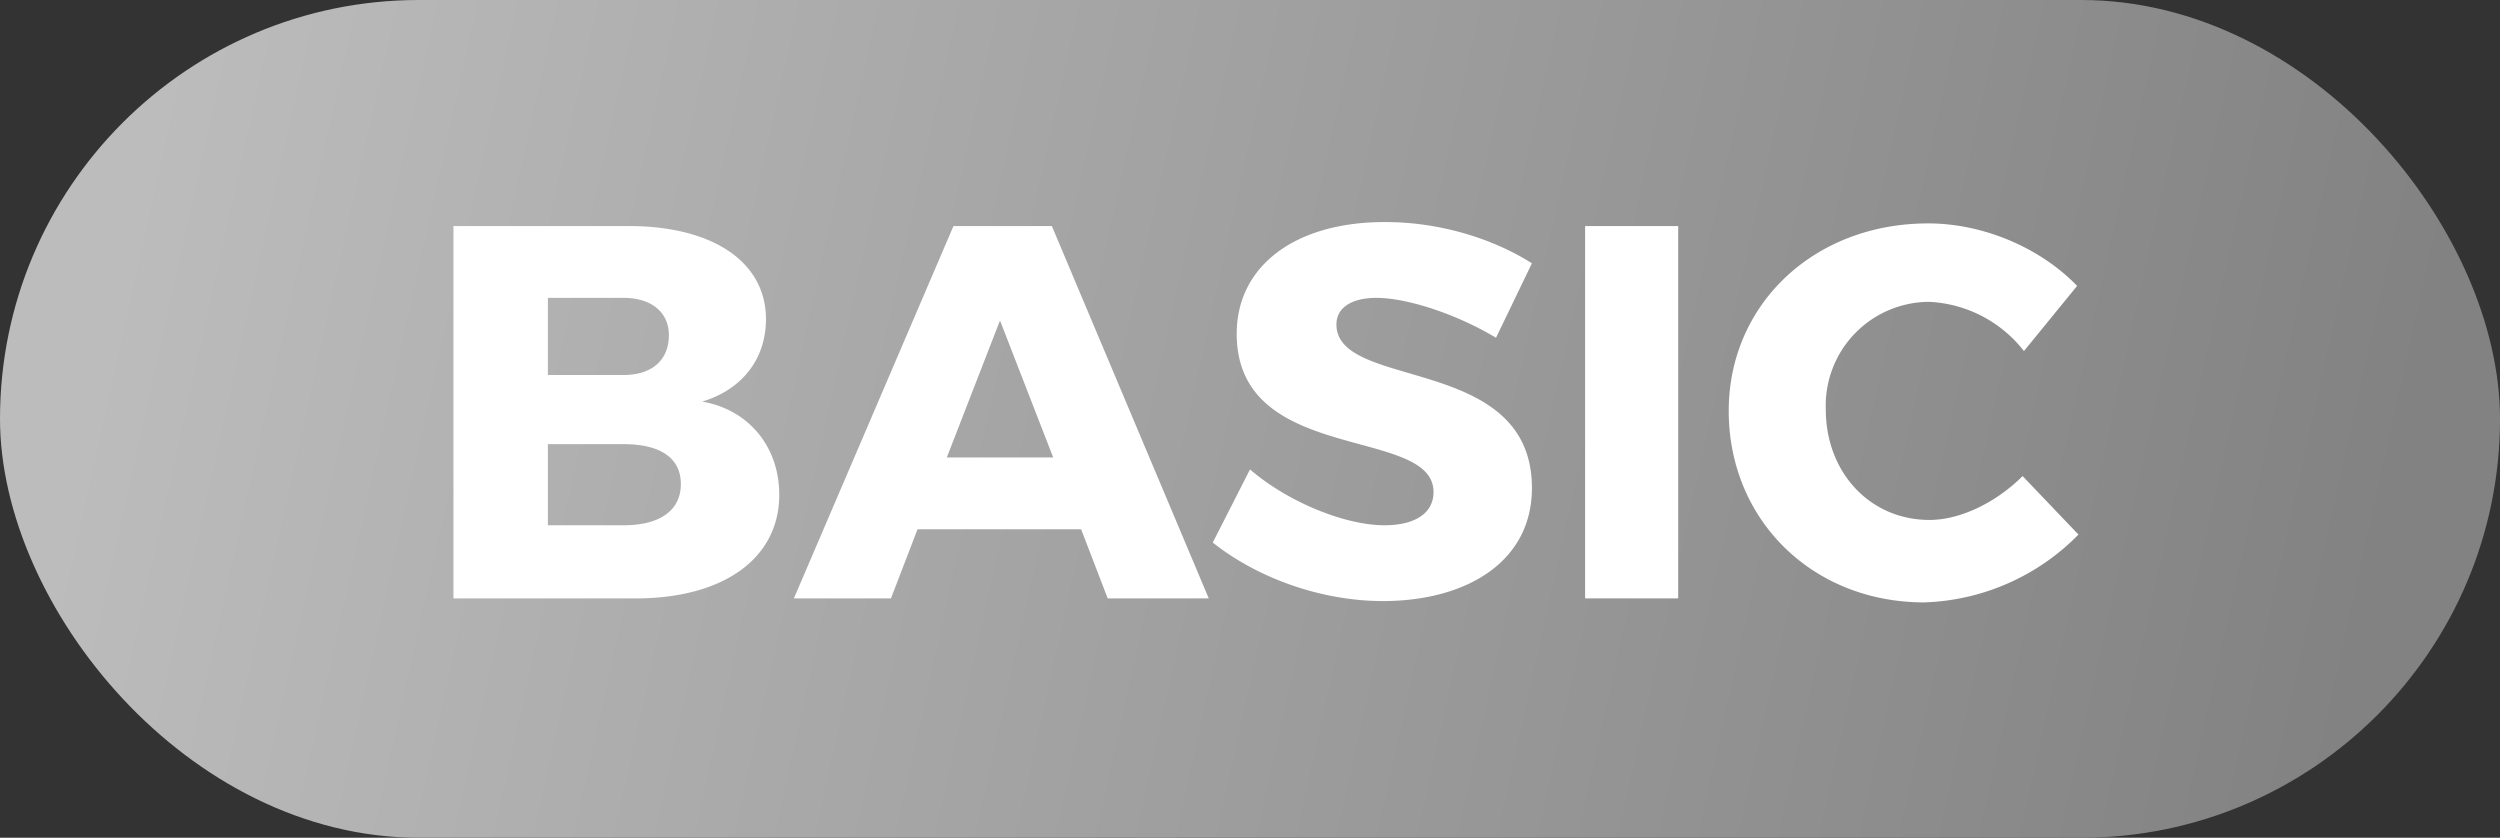 <svg width="188" height="63" xmlns="http://www.w3.org/2000/svg"><rect width="100%" height="100%" fill="#333333" stroke="none"/><defs><linearGradient x1="4%" y1="46.4%" x2="95.9%" y2="53.2%" id="a"><stop stop-color="#BCBCBC" offset="0%"/><stop stop-color="#828282" offset="100%"/></linearGradient></defs><g fill="none" fill-rule="evenodd"><rect fill="url(#a)" width="188" height="63" rx="31.5"/><path d="M34 17h13.3c6.3 0 10.3 2.7 10.3 7 0 3-1.8 5.3-4.8 6.2 3.5.6 5.8 3.4 5.8 7 0 4.8-4.2 7.8-10.8 7.8H34.1V17zm7.2 5.4v5.8h5.7c2.1 0 3.4-1.1 3.4-3 0-1.7-1.3-2.8-3.4-2.8h-5.7zm0 11v6.1h5.7c2.7 0 4.3-1.1 4.3-3.1s-1.6-3-4.3-3h-5.7zm40 6.4H69L67 45h-7.3l12-28h7.4l11.8 28h-7.6l-2-5.2zm-2-5.4l-4-10.3-4 10.3h8zm25-17.7c4 0 8 1.2 11 3.1l-2.7 5.6c-3-1.8-6.7-3-9-3-1.8 0-3 .7-3 2 0 5 14.7 2.2 14.7 12.3 0 5.6-5 8.5-11.2 8.5-4.6 0-9.4-1.7-12.8-4.4l2.8-5.5c2.9 2.5 7.2 4.2 10.1 4.2 2.3 0 3.7-.9 3.7-2.5 0-5-14.8-2-14.8-11.9 0-5.1 4.4-8.4 11.1-8.4zm22 28.3h-7V17h7v28zM145 16.8c4.1 0 8.4 1.8 11.2 4.7l-4 4.9a9.6 9.6 0 00-7.1-3.7 7.8 7.8 0 00-7.8 8.1c0 4.7 3.3 8.3 7.8 8.3 2.3 0 5-1.3 7-3.3l4.2 4.4a17 17 0 01-11.6 5.1c-8.4 0-14.7-6.2-14.7-14.4 0-8 6.4-14.1 15-14.1z" fill="#FFF" fill-rule="nonzero"/></g></svg>